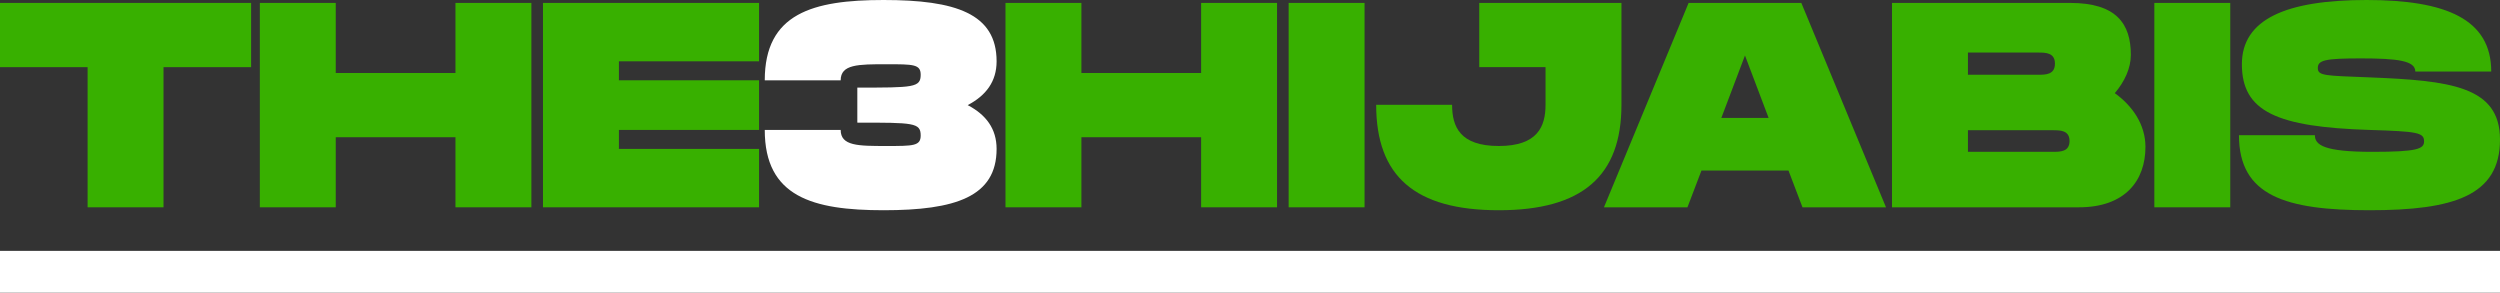 <svg xmlns="http://www.w3.org/2000/svg" width="299" height="35" viewBox="0 0 299 35" fill="none"><rect x="0" y="0" width="299" height="35" fill="#333333" stroke="none"/><path d="M267.78 16.169H276.86C276.86 17.356 277.977 18.159 283.739 18.159C289.117 18.159 289.92 17.81 289.92 16.902C289.92 15.854 289.117 15.715 283.39 15.54C272.355 15.191 268.129 13.375 268.129 7.683C268.129 2.305 273.402 0 283.041 0C292.574 0 297.952 2.305 297.952 8.556H288.873C288.873 7.264 286.777 6.984 282.342 6.984C278.082 6.984 277.209 7.194 277.209 8.137C277.209 9.08 278.082 9.045 283.39 9.254C293.028 9.638 299 10.302 299 16.693C299 23.433 293.412 25.144 283.39 25.144C273.367 25.144 267.78 23.433 267.78 16.169Z" fill="#38B000"></path><path d="M266.739 0.349V24.794H257.659V0.349H266.739Z" fill="#38B000"></path><path d="M252.93 11.14C255.06 12.677 256.596 14.912 256.596 17.566C256.596 21.582 254.187 24.794 248.634 24.794H226.284V0.349H247.587C253.139 0.349 254.85 2.864 254.85 6.565C254.85 8.137 254.117 9.743 252.93 11.14ZM235.364 6.286V8.94H243.745C244.653 8.94 245.771 8.94 245.771 7.613C245.771 6.286 244.653 6.286 243.745 6.286H235.364ZM245.491 18.159C246.399 18.159 247.517 18.159 247.517 16.867C247.517 15.575 246.399 15.575 245.491 15.575H235.364V18.159H245.491Z" fill="#38B000"></path><path d="M215.578 24.794L213.902 20.394H203.495L201.819 24.794H191.832L201.959 0.349H215.439L225.566 24.794H215.578ZM205.87 14.108H211.528L208.699 6.635L205.87 14.108Z" fill="#38B000"></path><path d="M193.926 0.349V12.537C193.926 21.023 189.281 25.144 179.258 25.144C169.201 25.144 164.591 21.058 164.591 12.537H173.671C173.671 15.156 174.614 17.461 179.258 17.461C183.903 17.461 184.846 15.121 184.846 12.537V8.032H176.919V0.349H193.926Z" fill="#38B000"></path><path d="M163.201 0.349V24.794H154.121V0.349H163.201Z" fill="#38B000"></path><path d="M143.654 0.349H152.734V24.794H143.654V16.413H129.336V24.794H120.257V0.349H129.336V8.73H143.654V0.349Z" fill="#38B000"></path><path d="M115.736 12.572C117.936 13.724 119.193 15.4 119.193 17.81C119.193 23.537 114.269 25.144 105.679 25.144C97.192 25.144 91.465 23.537 91.465 15.54H100.545C100.545 17.461 102.64 17.461 106.028 17.461C109.241 17.461 110.114 17.461 110.114 16.204C110.114 14.667 109.241 14.667 102.536 14.667V10.477C109.241 10.477 110.114 10.477 110.114 8.94C110.114 7.683 109.241 7.683 106.028 7.683C102.64 7.683 100.545 7.683 100.545 9.604H91.465C91.465 1.606 97.192 0 105.679 0C114.269 0 119.193 1.606 119.193 7.334C119.193 9.743 117.936 11.419 115.736 12.572Z" fill="white"></path><path d="M90.783 7.333H74.021V9.603H90.783V15.54H74.021V17.81H90.783V24.794H64.941V0.349H90.783V7.333Z" fill="#38B000"></path><path d="M54.474 0.349H63.554V24.794H54.474V16.413H40.156V24.794H31.076V0.349H40.156V8.73H54.474V0.349Z" fill="#38B000"></path><path d="M30.033 0.349V8.032H19.556V24.794H10.477V8.032H0V0.349H30.033Z" fill="#38B000"></path><path fill-rule="evenodd" clip-rule="evenodd" d="M299 35H0V30H299V35Z" fill="white"></path></svg>